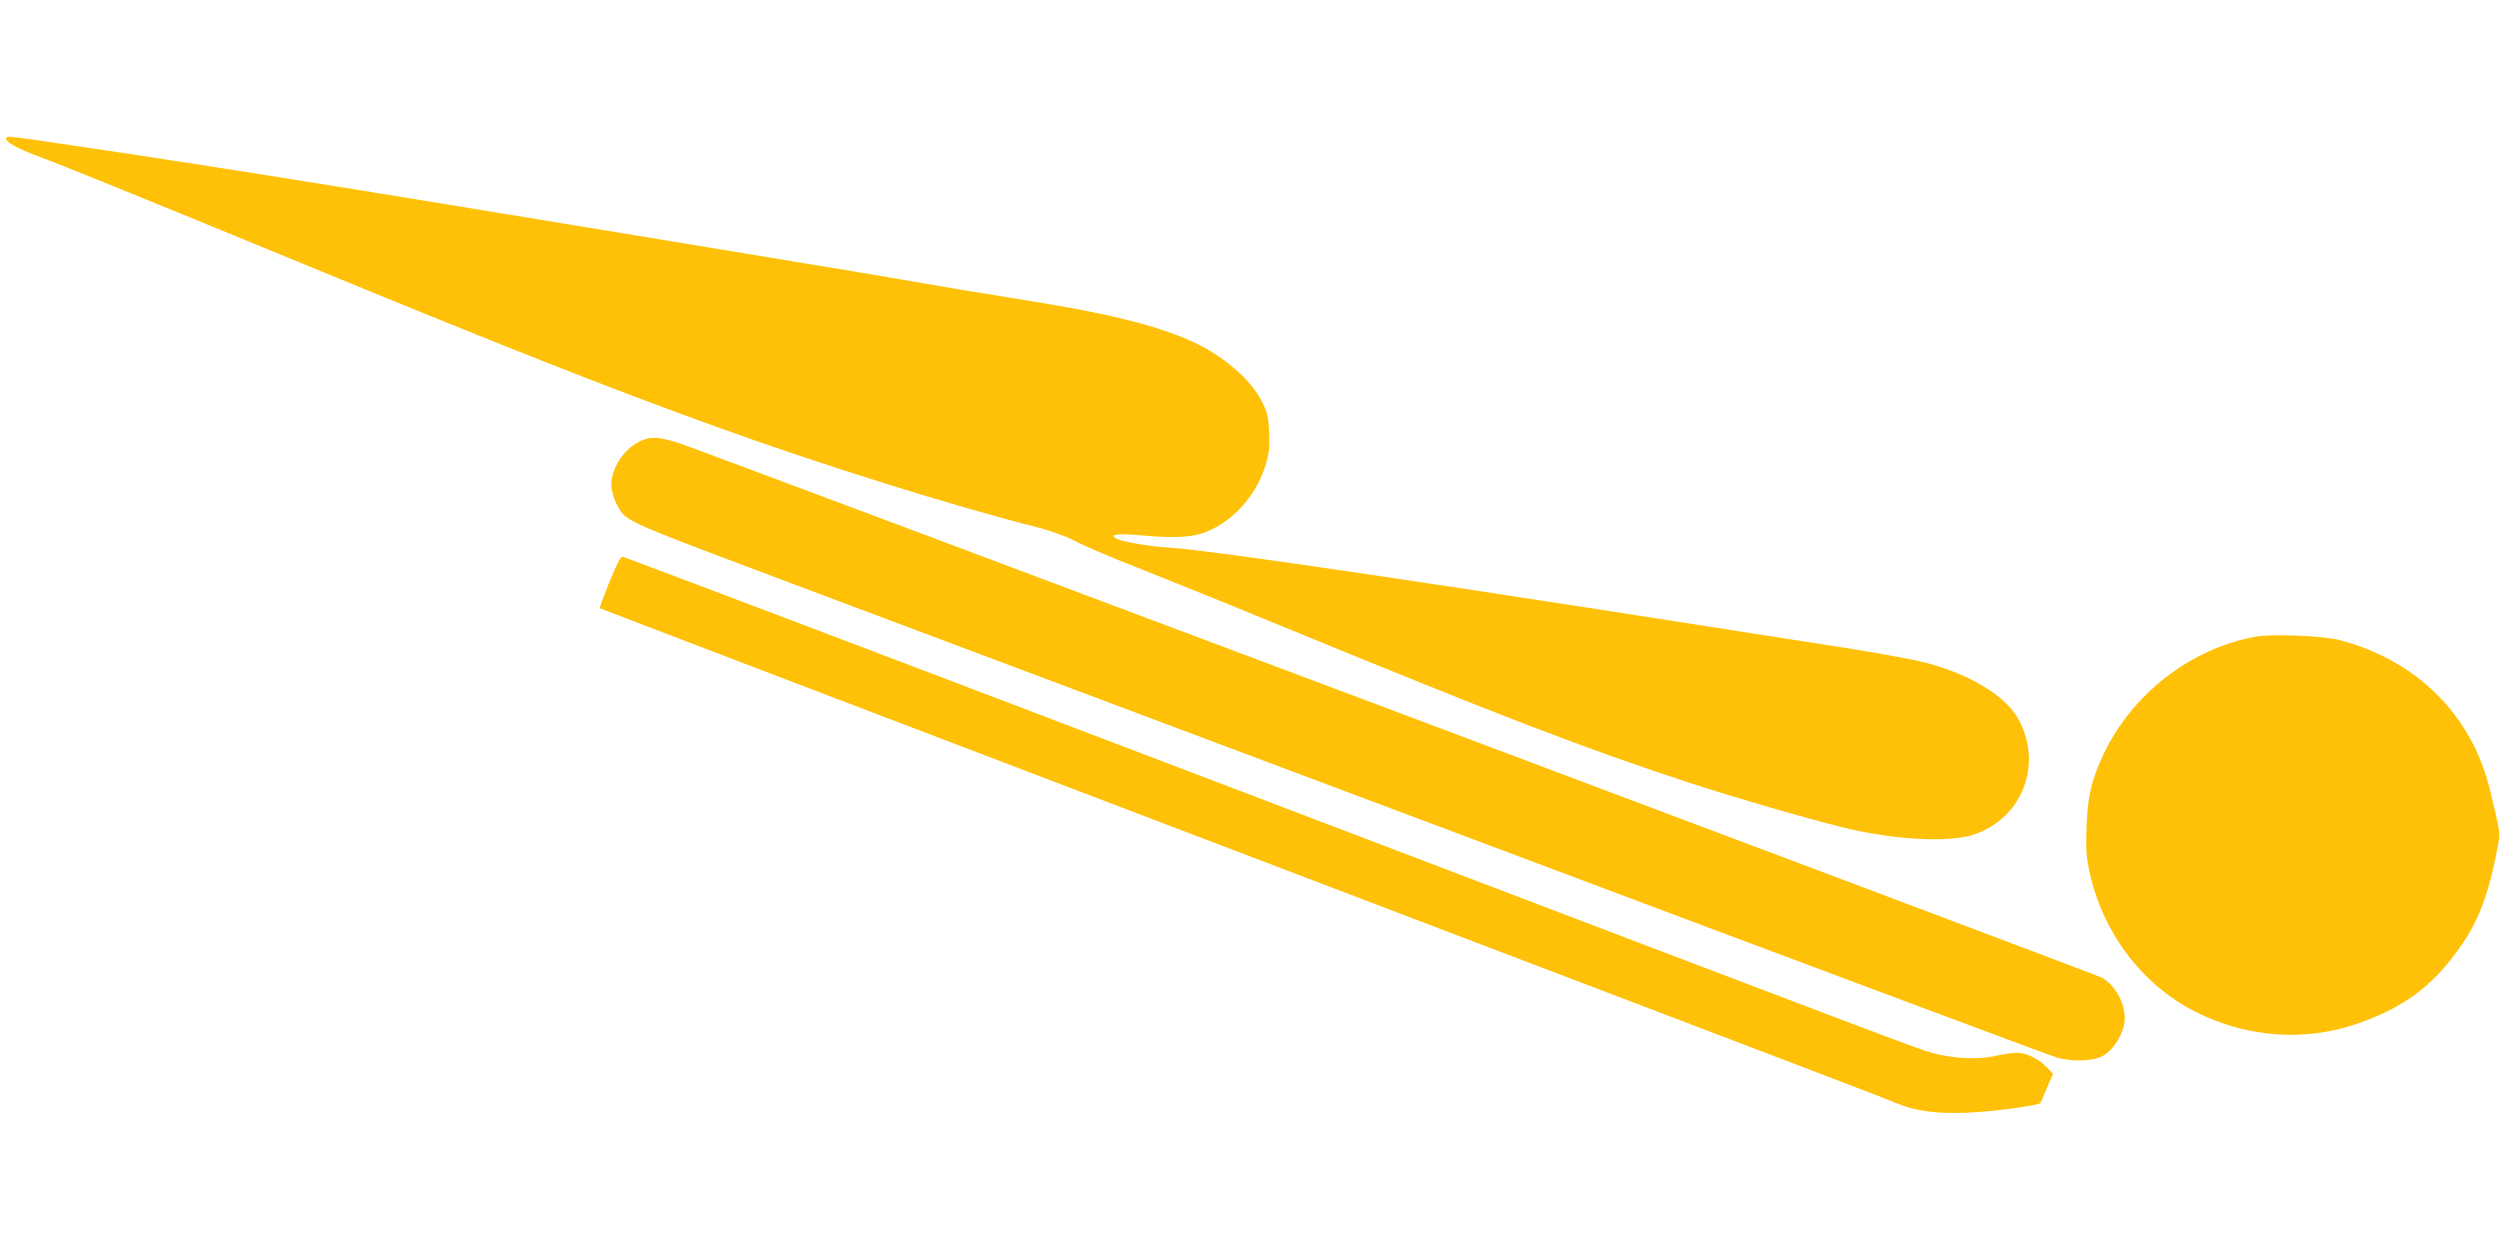 <?xml version="1.0" standalone="no"?>
<!DOCTYPE svg PUBLIC "-//W3C//DTD SVG 20010904//EN"
 "http://www.w3.org/TR/2001/REC-SVG-20010904/DTD/svg10.dtd">
<svg version="1.0" xmlns="http://www.w3.org/2000/svg"
 width="1280pt" height="640pt" viewBox="0 0 1280 640"
 preserveAspectRatio="xMidYMid meet">
<g transform="translate(0,640) scale(0.1,-0.1)"
fill="#ffc107" stroke="none">
<path d="M30 5691 c0 -19 61 -52 162 -90 138 -51 548 -218 1338 -543 1065
-439 1581 -642 2145 -846 538 -194 1211 -405 1637 -512 72 -19 144 -45 190
-69 40 -22 192 -87 338 -144 146 -58 479 -192 740 -300 1117 -459 1539 -621
2070 -795 220 -72 579 -177 776 -226 267 -67 558 -83 686 -37 242 85 347 356
225 584 -67 127 -262 243 -507 301 -58 14 -265 51 -460 81 -989 155 -1499 234
-1830 284 -889 135 -1412 208 -1540 216 -111 7 -252 30 -283 47 -42 22 1 28
124 17 191 -17 282 -10 363 30 129 63 233 188 277 333 16 53 20 88 17 161 -3
80 -7 101 -36 159 -56 114 -199 237 -359 310 -189 85 -442 147 -926 223 -155
24 -358 58 -452 75 -93 17 -483 82 -865 145 -1591 262 -1854 305 -2035 334
-104 17 -287 46 -405 65 -471 76 -1332 206 -1367 206 -13 0 -23 -4 -23 -9z"/>
<path d="M3273 4139 c-80 -40 -142 -135 -143 -219 0 -57 38 -140 76 -167 60
-43 149 -78 849 -341 396 -149 2005 -753 3575 -1342 1570 -590 2878 -1079
2905 -1086 73 -20 171 -17 222 5 59 27 115 113 121 185 7 82 -48 185 -118 221
-41 21 -7182 2704 -7285 2737 -106 33 -146 35 -202 7z"/>
<path d="M3120 3420 c-29 -72 -51 -132 -49 -134 2 -2 1327 -508 2944 -1124
3641 -1387 3607 -1374 3681 -1405 108 -46 209 -60 378 -54 124 5 358 36 372
49 2 2 17 37 34 77 l32 73 -33 34 c-42 44 -105 74 -153 74 -20 0 -69 -7 -109
-16 -89 -21 -220 -14 -327 16 -83 24 -24 1 -3923 1486 -1522 580 -2774 1054
-2781 1054 -8 0 -35 -52 -66 -130z"/>
<path d="M11547 3140 c-330 -60 -633 -294 -778 -604 -62 -133 -80 -212 -86
-371 -4 -117 -1 -155 16 -232 68 -311 270 -576 541 -713 266 -134 563 -155
836 -59 205 72 345 167 464 316 138 171 196 310 249 592 13 68 14 59 -39 281
-92 386 -371 666 -768 772 -86 23 -349 34 -435 18z"/>
</g>
</svg>

